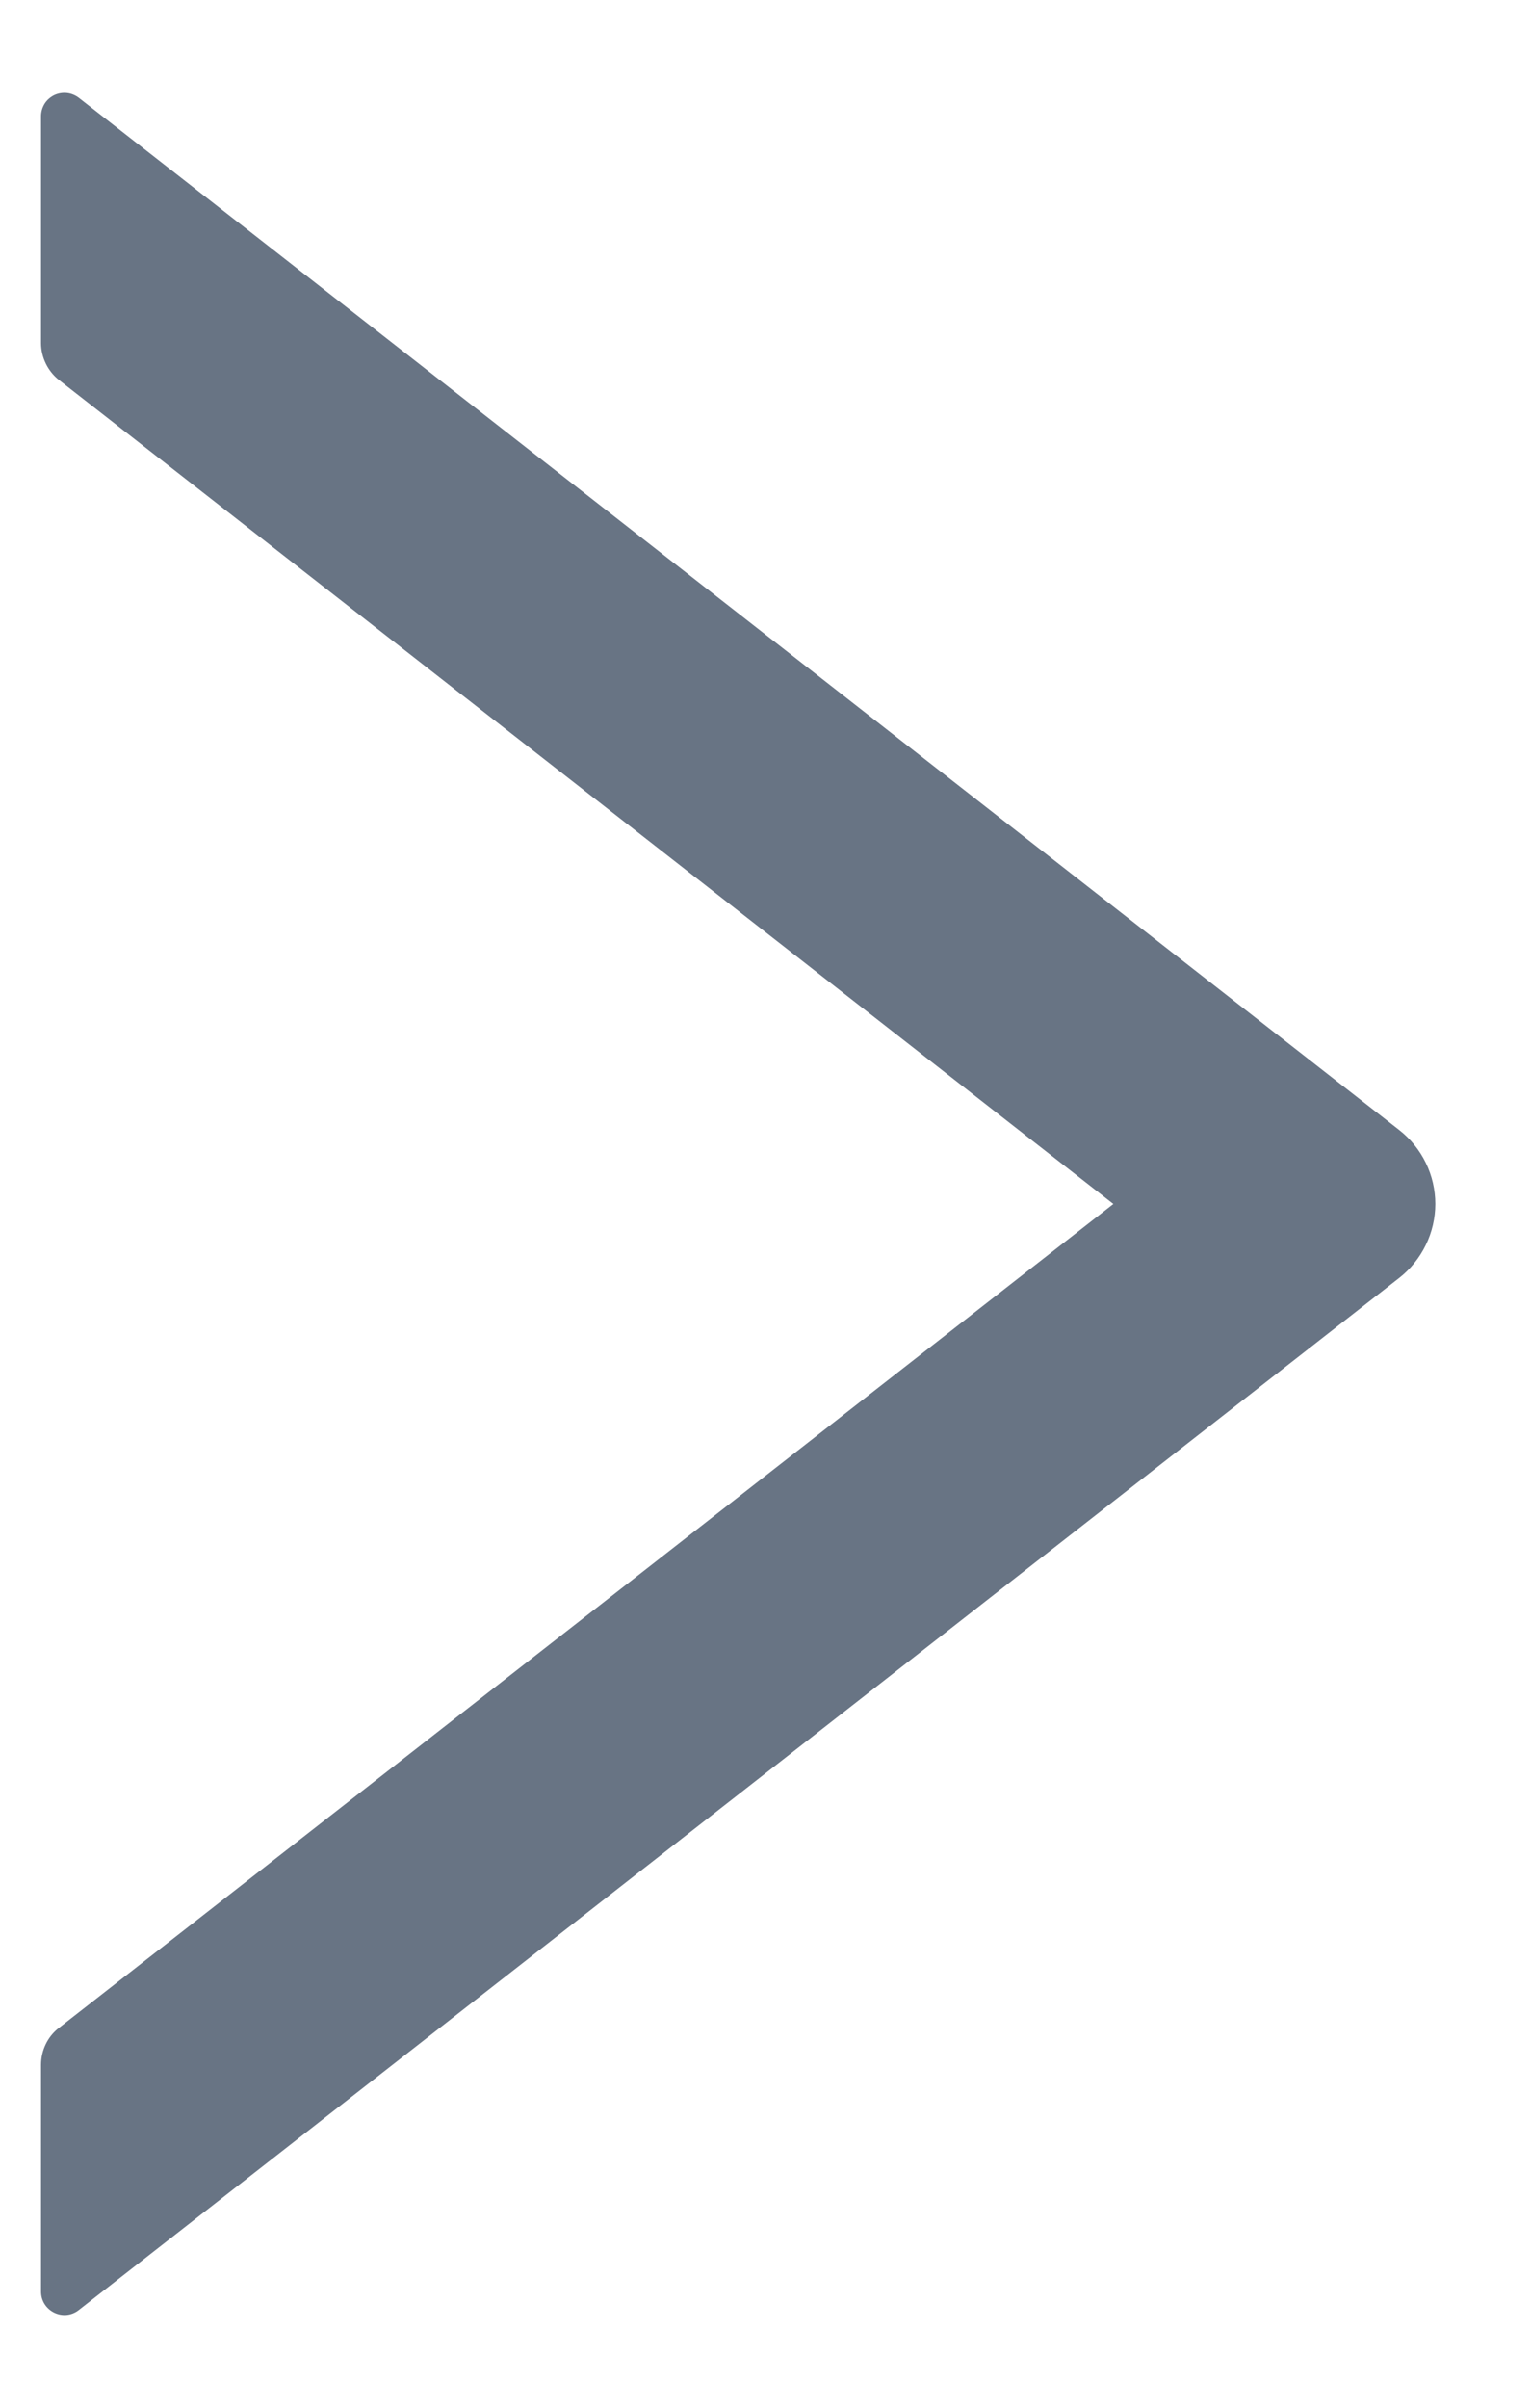 <svg width="14" height="22" viewBox="0 0 14 22" fill="none" xmlns="http://www.w3.org/2000/svg">
<path d="M12.796 10.326L0.721 0.894C0.689 0.87 0.651 0.854 0.611 0.85C0.571 0.846 0.531 0.853 0.495 0.87C0.459 0.888 0.428 0.915 0.407 0.949C0.386 0.984 0.375 1.023 0.375 1.063V3.134C0.375 3.265 0.437 3.391 0.538 3.471L10.181 11.001L0.538 18.53C0.434 18.61 0.375 18.736 0.375 18.868V20.938C0.375 21.118 0.581 21.217 0.721 21.107L12.796 11.676C12.898 11.596 12.981 11.493 13.038 11.376C13.095 11.259 13.125 11.131 13.125 11.001C13.125 10.87 13.095 10.742 13.038 10.625C12.981 10.508 12.898 10.406 12.796 10.326Z" fill="#687484"/>
</svg>
